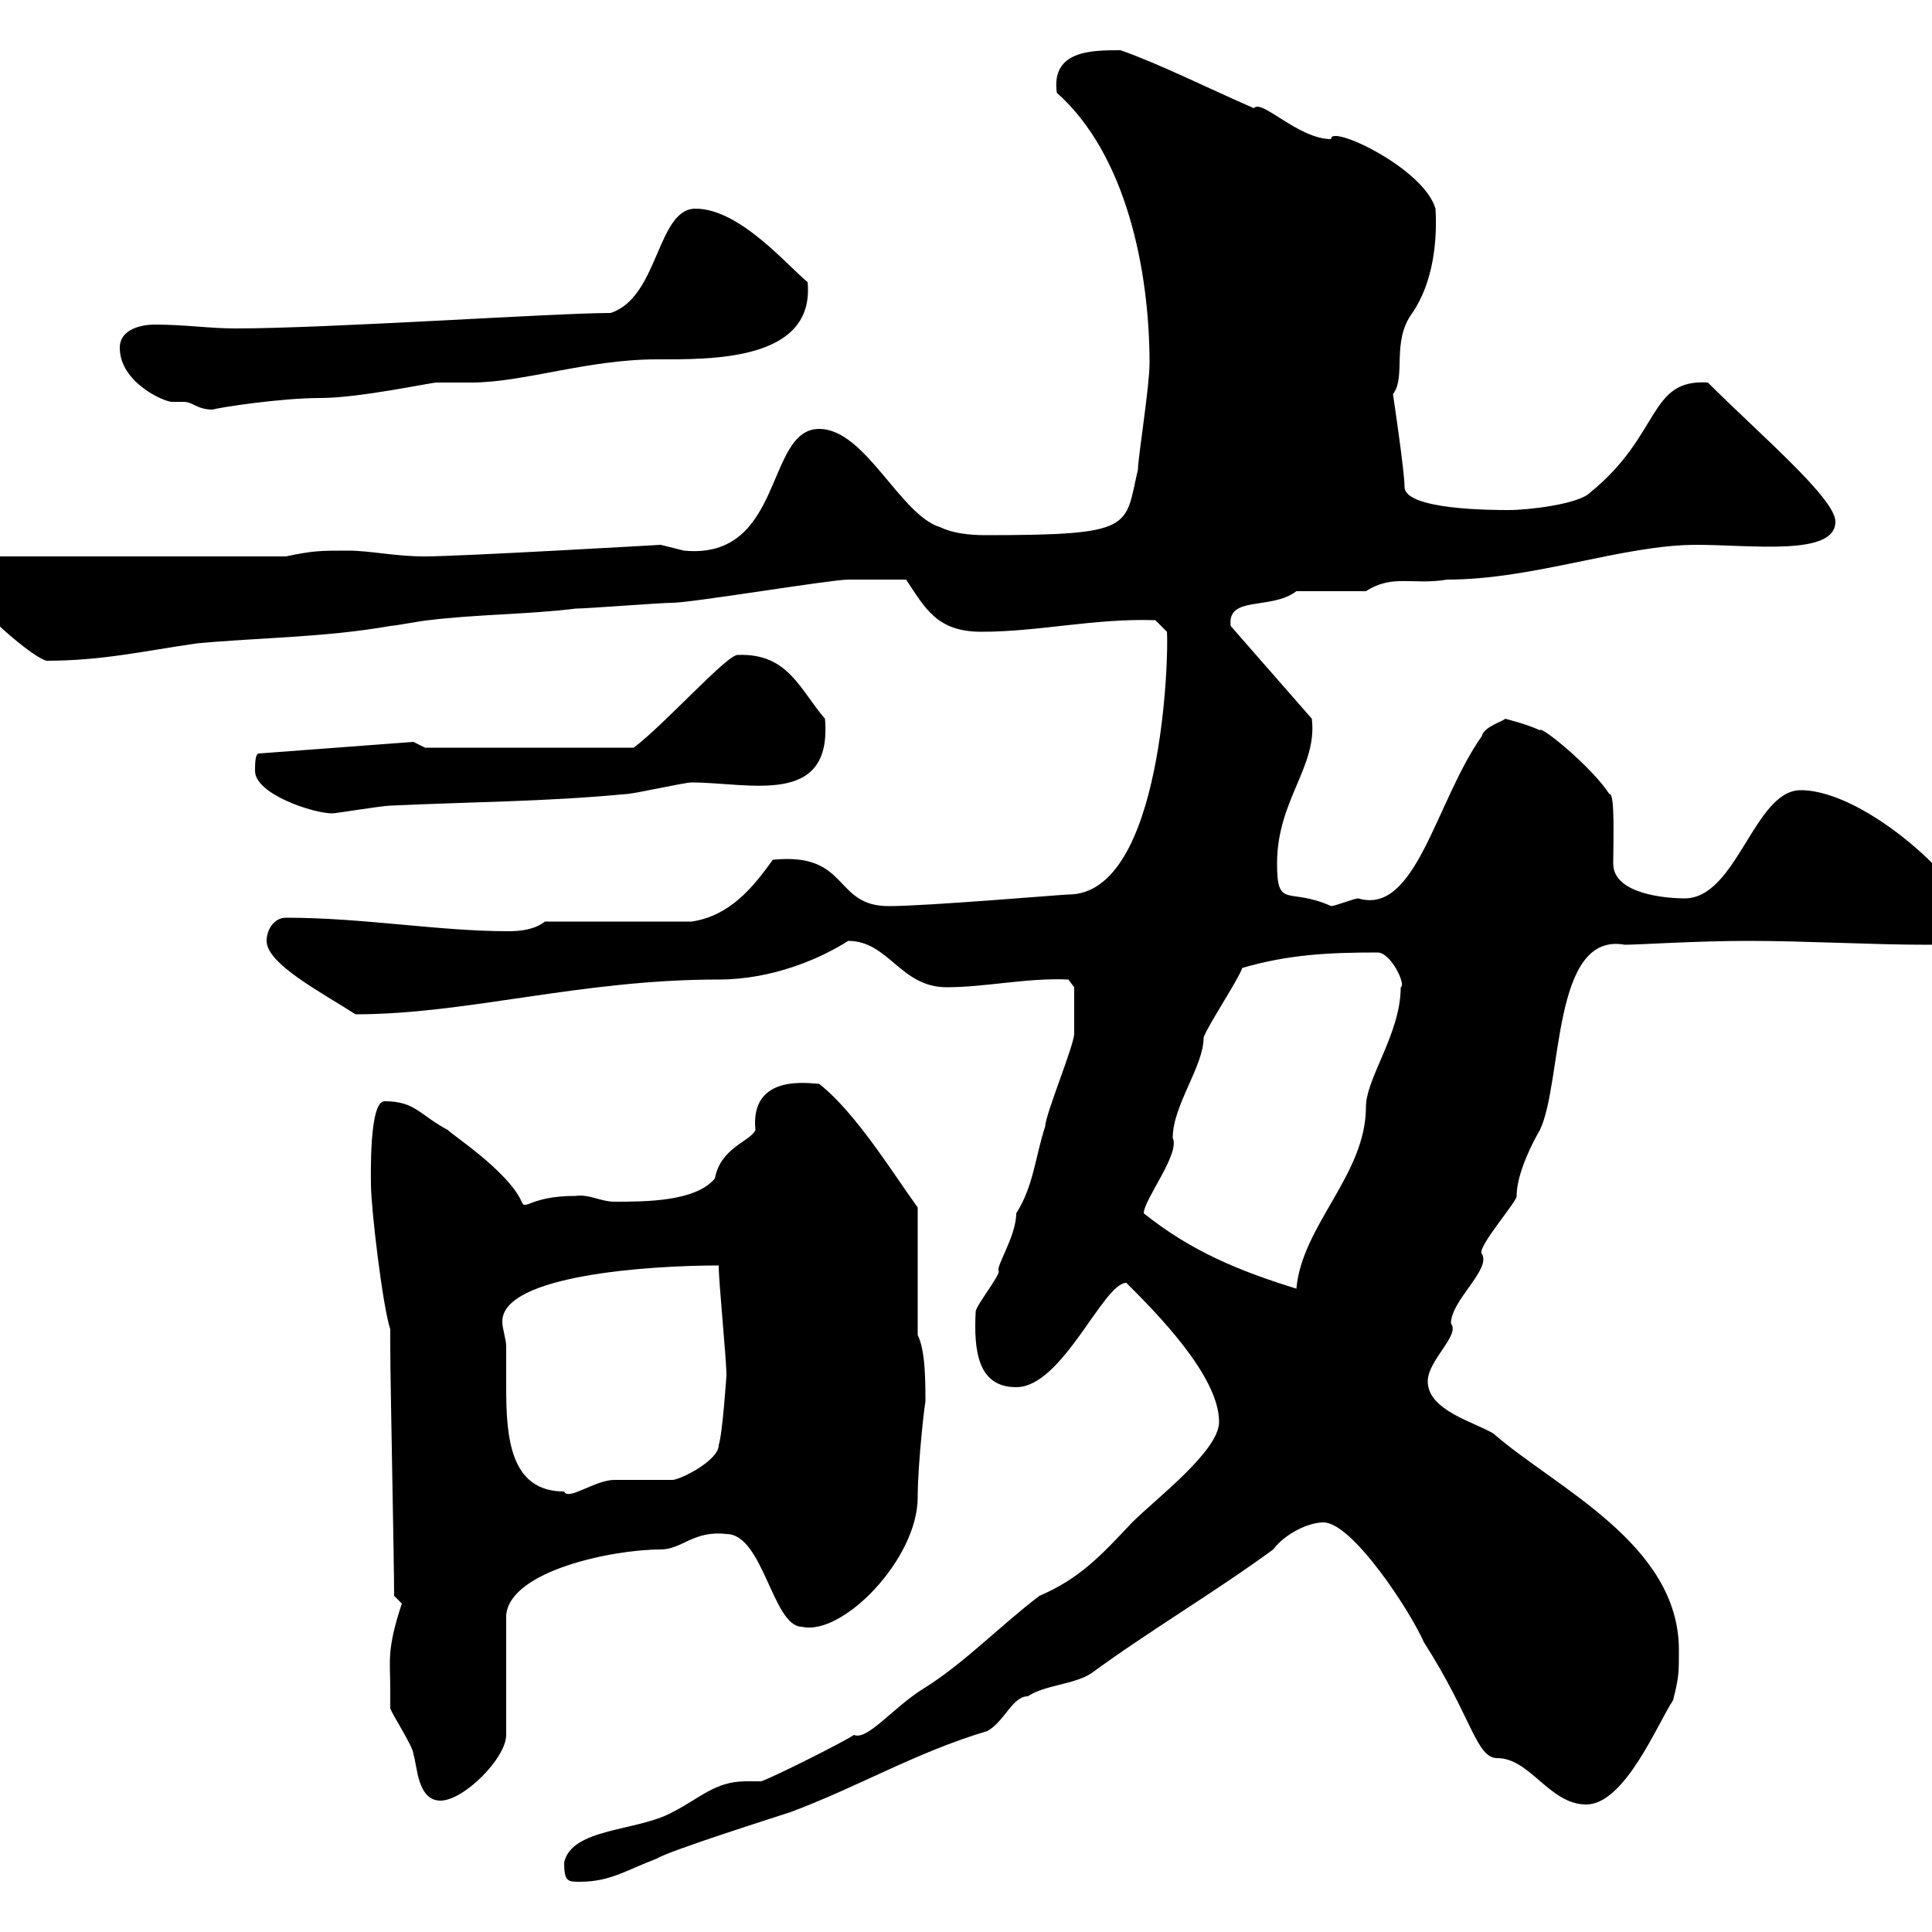 <svg xmlns="http://www.w3.org/2000/svg" xmlns:xlink="http://www.w3.org/1999/xlink" width="300" height="300"><path d="M87.60 289.20C87.60 292.20 88.20 292.20 90 292.20C94.80 292.20 97.20 290.40 102 288.60C103.80 287.40 120.90 282 122.70 281.40C133.20 277.50 142.20 272.10 153.30 268.80C156 267.30 157.20 263.40 159.60 263.40C162.30 261.60 166.80 261.60 169.50 259.80C178.50 253.20 188.70 247.20 197.70 240.60C199.50 238.20 203.10 236.40 205.50 236.40C210 236.40 219 250.20 221.10 255C228.60 266.70 229.20 273 232.50 273C237.60 273 240.60 280.20 246.30 280.20C252.30 280.20 257.40 267.60 259.80 264C260.70 260.40 260.70 259.80 260.70 256.20C260.70 239.70 241.50 231 231.90 222.60C228.90 220.80 221.70 219 221.70 214.50C221.70 211.20 226.80 207.30 225.30 205.50C225.30 201.90 231.60 197.10 230.10 194.70C229.20 193.80 235.80 186.30 235.50 185.70C235.50 182.10 238.20 177 239.10 175.50C242.70 168 240.90 144.60 252.30 146.70C254.40 146.70 263.40 146.10 271.50 146.10C280.50 146.10 290.40 146.70 299.40 146.70C303.90 146.70 305.70 146.70 305.70 142.50C305.70 137.70 289.80 122.70 279.60 122.70C272.40 122.70 269.70 139.50 261.60 139.50C258.90 139.50 250.50 138.90 250.50 134.10C250.50 130.80 250.80 123 249.90 123.30C247.20 119.10 239.10 112.50 239.10 113.40C237.30 112.50 233.70 111.60 233.70 111.60C233.70 111.90 230.40 112.80 230.10 114.30C222.90 124.50 219.90 142.20 210.90 139.50C210.30 139.50 207.30 140.70 206.70 140.70C200.10 137.70 198.30 141.30 198.30 134.10C198.30 124.20 204.60 119.10 203.70 111.60L191.10 97.20C190.50 92.40 197.40 94.80 201.30 91.80L212.10 91.80C216.30 89.10 219.30 90.90 224.70 90C238.20 90 252 84.60 263.40 84.60C272.10 84.60 285 86.40 285 81C285 77.40 273.30 67.50 265.20 59.40C255.90 58.80 258 67.50 246.90 76.50C245.10 78.30 237.30 79.20 234.30 79.20C231.90 79.20 218.10 79.20 218.10 75.60C218.10 73.20 216.30 61.20 216.30 61.20C218.40 58.50 216 53.10 219.30 48.60C222.60 43.80 223.20 37.20 222.90 32.40C221.10 26.10 206.40 19.20 206.70 21.60C201.60 21.60 195.90 15.30 194.70 16.80C187.80 13.80 180 9.90 174 7.80C169.50 7.80 163.20 7.80 164.10 14.40C174.90 24 178.50 42 178.50 56.40C178.50 60 176.70 71.10 176.70 72.90C174.60 81.90 176.40 83.10 153 83.10C150.60 83.10 147.90 82.80 146.10 81.90C139.80 80.10 134.40 66.60 127.20 66.60C118.80 66.60 121.80 87 106.20 85.50C106.20 85.50 102.60 84.60 102.60 84.60C102.60 84.60 71.40 86.40 66 86.40C61.20 86.40 57.60 85.50 54 85.50C49.80 85.50 48.60 85.50 44.40 86.40L-4.80 86.40C-5.40 86.70-7.20 88.20-6.60 89.10C-6.60 91.80 4.20 101.70 7.20 102.60C15.90 102.60 22.20 101.10 30.60 99.90C40.20 99 50.40 99 60.60 97.20C61.20 97.20 66 96.30 66.60 96.30C73.80 95.40 82.20 95.40 89.40 94.50C91.20 94.50 102.60 93.60 104.40 93.60C107.40 93.60 129 90 131.70 90C133.80 90 138 90 140.70 90C143.70 94.50 145.50 98.10 152.40 98.10C161.40 98.10 169.80 96 179.40 96.30L181.20 98.10C181.50 101.40 180.60 138.90 165.90 138.90C165 138.90 144 140.70 138 140.70C129.30 140.70 132 132.30 120 133.50C117 137.70 113.40 142.20 107.40 143.10L84.60 143.10C83.10 144.30 81 144.60 78.90 144.60C68.10 144.60 56.40 142.50 44.40 142.50C42.60 142.50 41.40 144.30 41.40 146.10C41.40 149.70 50.10 154.20 55.20 157.50C72.60 157.50 90 152.10 111.60 152.10C120 152.10 127.50 148.80 131.70 146.10C138 146.10 139.80 153.30 147 153.30C153 153.30 159.60 151.80 165.90 152.10L166.80 153.30C166.80 155.10 166.80 159.30 166.80 160.50C166.80 162.30 162.30 173.10 162.30 174.90C160.80 179.40 160.50 184.20 157.80 188.40C157.80 192 154.50 196.80 155.10 197.40C155.10 198.30 151.50 202.80 151.50 203.70C151.20 209.70 151.80 215.40 157.80 215.40C165 215.40 171.30 199.20 174.90 199.20C179.40 203.70 189.30 213.60 189.30 220.80C189.30 225.30 179.40 232.80 175.80 236.40C171 241.50 167.70 245.10 161.40 247.80C155.10 252.60 149.70 258.30 143.40 262.20C138.60 265.20 134.70 270.30 132.60 269.40C130.80 270.60 120 276 118.20 276.60C117.30 276.60 116.70 276.60 115.80 276.60C111 276.60 108.60 279.30 104.40 281.40C99 284.40 88.80 283.80 87.60 289.20ZM60.60 262.20C60.60 263.40 60.60 265.20 60.60 265.20C60.60 265.80 64.20 271.20 64.20 272.40C64.80 274.20 64.80 279.60 68.40 279.60C72 279.60 78.60 273 78.60 269.40L78.60 250.80C79.20 243.90 95.10 240.60 102.60 240.60C105.90 240.60 107.70 237.60 112.80 238.20C118.50 238.20 120 252.60 124.50 252.60C130.80 254.10 142.50 242.10 142.50 232.50C142.50 227.10 143.70 216.90 143.70 217.80C143.70 214.50 143.70 209.70 142.50 207.30L142.50 187.50C138.60 182.10 132.90 172.80 127.20 168.30C126 168.30 116.40 166.50 117.30 175.50C116.40 177.30 111.90 178.20 111 183C108 186.60 100.20 186.60 95.40 186.60C93.30 186.60 91.50 185.40 89.40 185.70C82.20 185.70 81.60 188.10 81 186.60C78.90 181.80 69.60 175.80 69.60 175.50C65.10 173.10 64.50 171 59.70 171C57.30 171 57.60 182.70 57.60 183.90C57.60 187.50 59.40 202.80 60.60 206.40L60.60 209.10C60.60 214.50 61.20 242.40 61.20 247.80C61.20 247.80 62.40 249 62.40 249C60 256.20 60.60 258 60.60 262.20ZM78.60 209.10C78.60 207.90 78 206.40 78 205.20C78 198 100.80 196.50 111.60 196.50C111.60 199.20 112.80 210.90 112.80 213.60C112.80 213.60 112.20 222.60 111.60 224.40C111.60 226.80 105.60 229.80 104.40 229.80C103.80 229.80 96.60 229.80 95.40 229.80C92.40 229.80 88.20 233.10 87.60 231.60C79.20 231.60 78.60 223.20 78.60 215.40C78.60 213.30 78.60 210.90 78.60 209.10ZM177.60 188.40C177.60 186.30 183.30 179.10 182.10 176.70C182.10 171.60 186.90 165.60 186.90 161.10C187.50 159.30 192.30 152.10 192.90 150.30C200.10 148.20 206.40 147.90 213.90 147.90C216 147.90 218.40 153 217.50 153.30C217.50 160.50 212.10 167.40 212.10 171.90C212.10 182.40 202.20 190.20 201.30 200.10C192.60 197.40 185.10 194.40 177.60 188.40ZM39.60 119.70C39.60 123.30 48.60 126.30 51.60 126.30C52.20 126.30 59.40 125.10 60.60 125.10C73.20 124.50 84.60 124.50 97.20 123.30C98.40 123.30 106.20 121.50 107.40 121.50C116.40 121.50 129.30 125.40 128.10 111.60C124.20 107.10 122.40 101.40 114.60 101.70C113.10 101.40 103.20 112.50 98.40 116.10L66 116.10L64.20 115.20L40.20 117C39.60 117 39.60 118.80 39.60 119.70ZM18.60 54C18.60 59.40 25.50 62.40 26.70 62.40C27.30 62.40 27.60 62.40 28.50 62.40C30 62.40 30.60 63.60 33 63.60C33.90 63.30 43.50 61.80 49.80 61.80C55.80 61.80 66.90 59.40 67.80 59.40C68.40 59.40 72 59.40 73.20 59.40C81.30 59.40 91.20 55.80 102 55.80C110.40 55.80 126.60 56.10 125.40 43.80C122.40 41.40 114.90 32.40 108 32.40C102 32.40 102.30 46.20 94.80 48.60C86.10 48.60 51 51 36.60 51C32.40 51 28.80 50.40 24 50.40C22.20 50.40 18.60 51 18.60 54Z"/></svg>